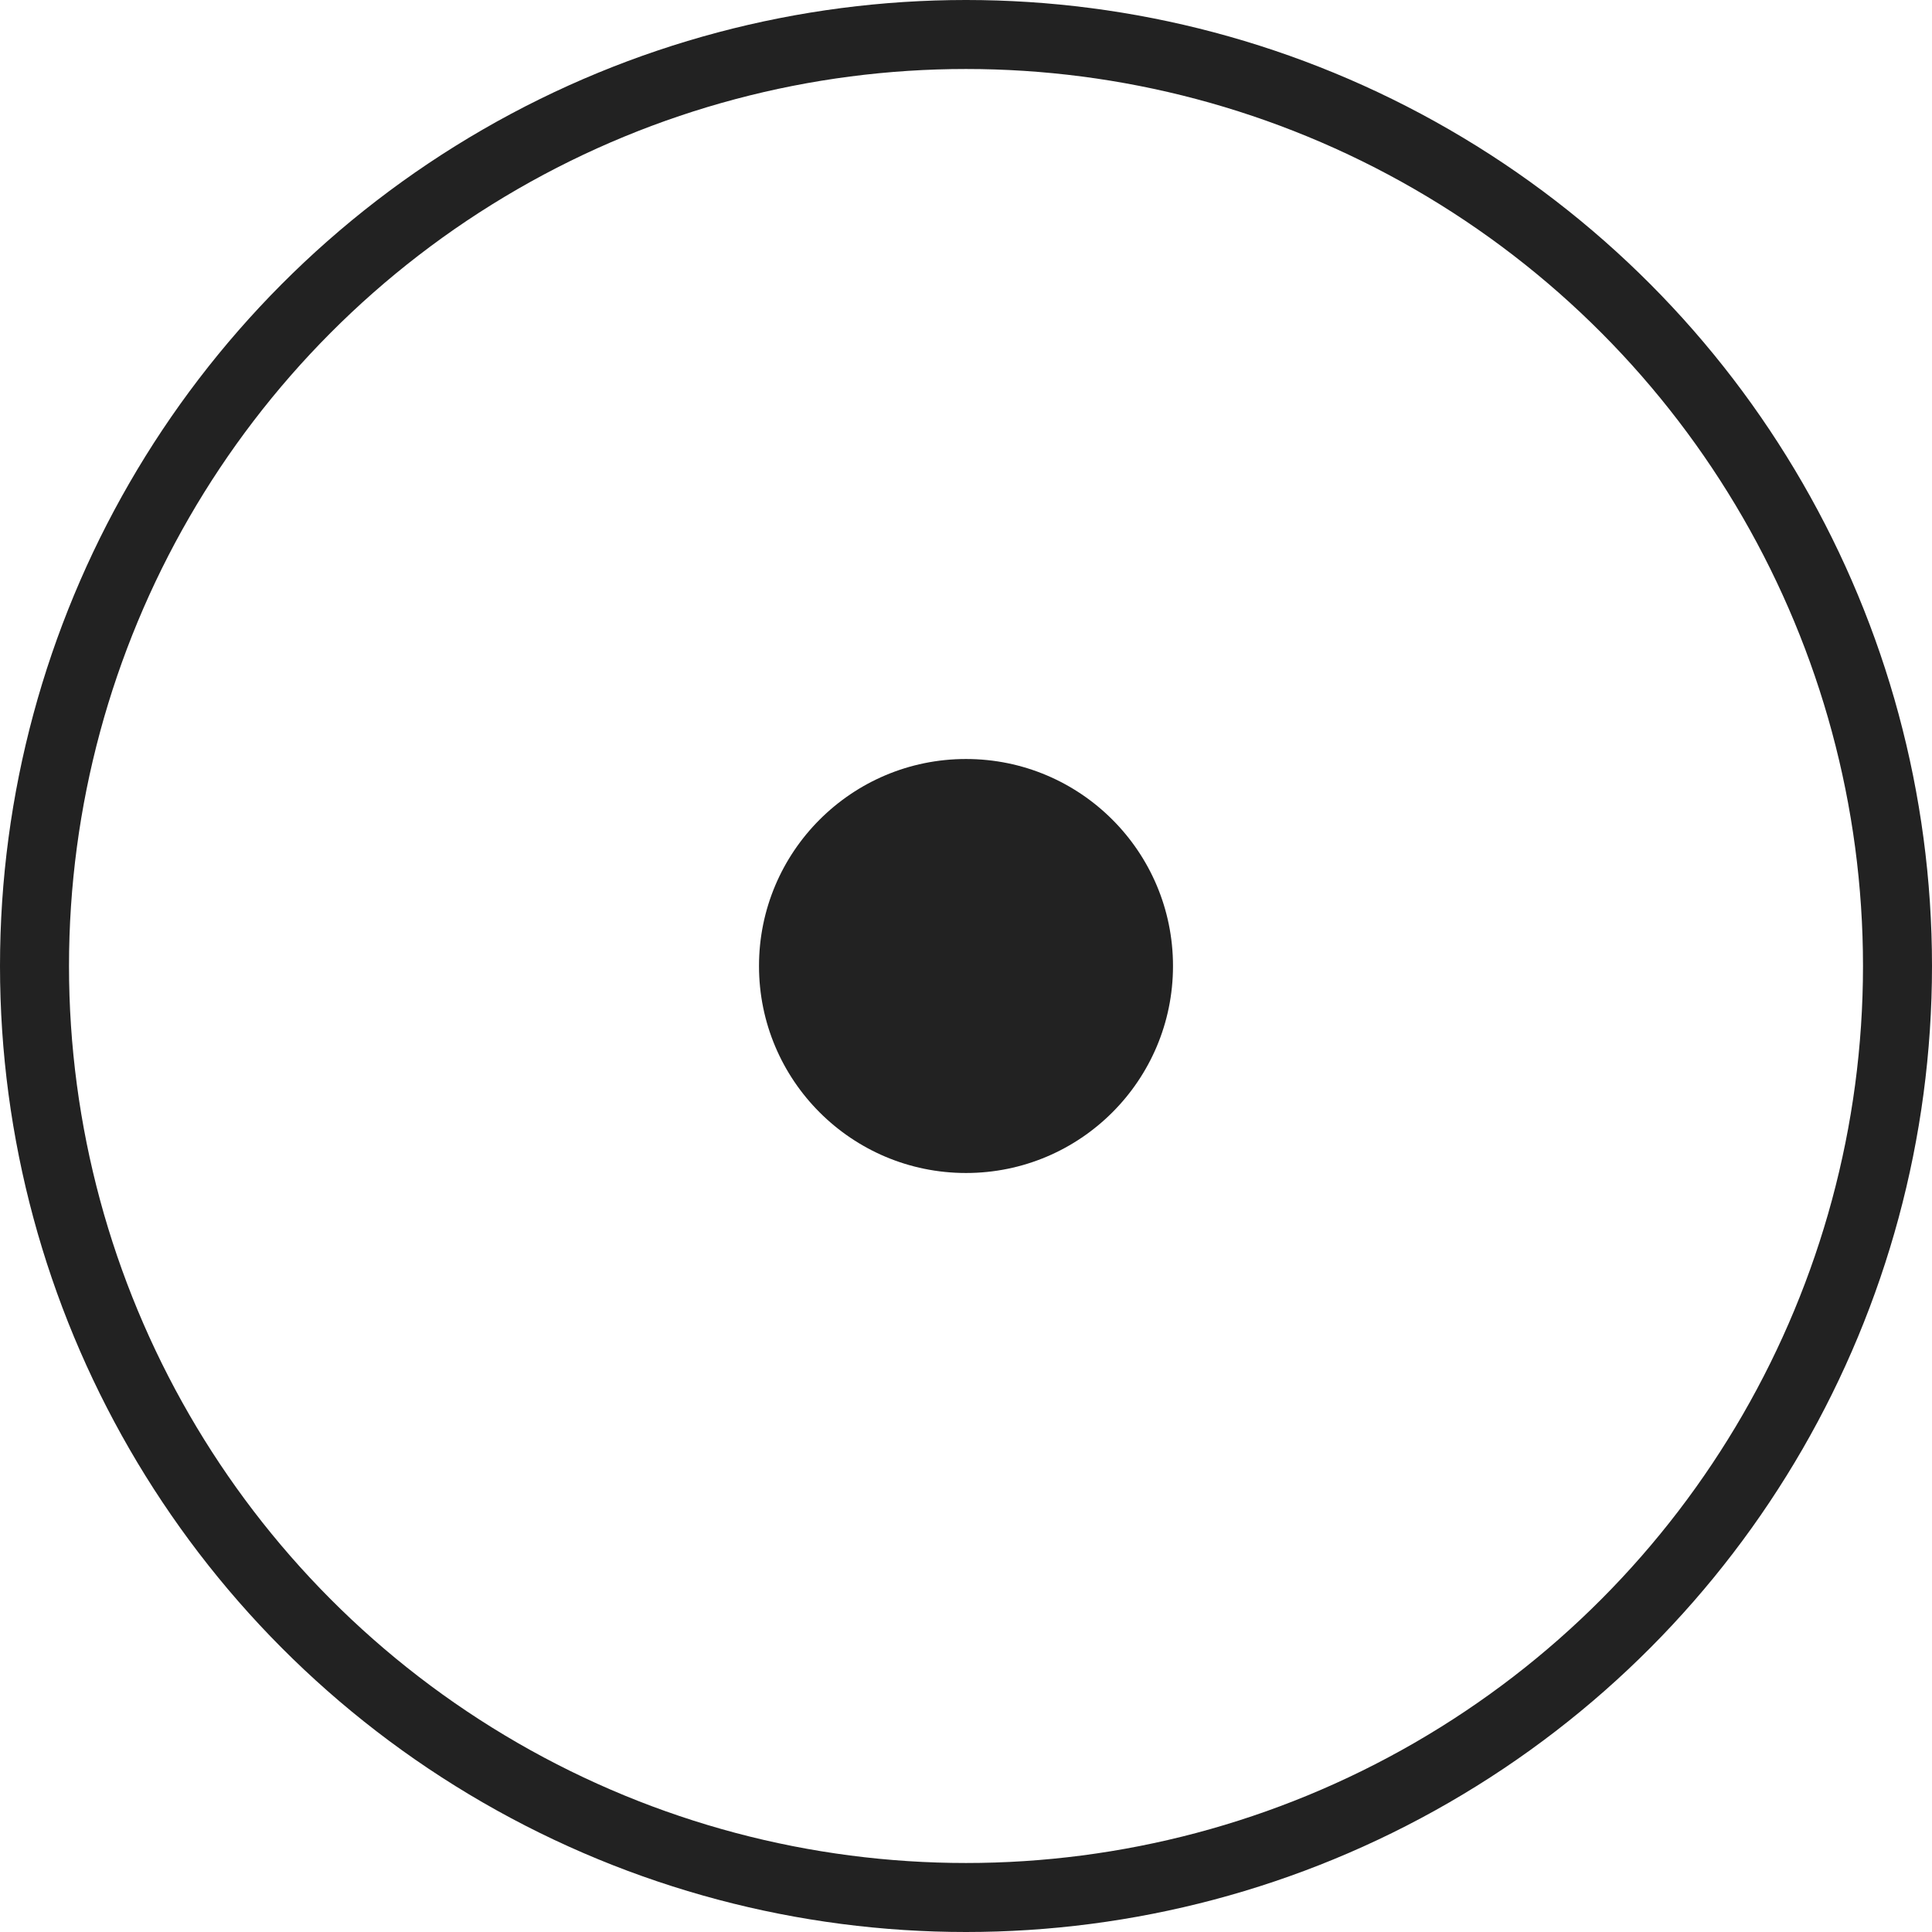 <svg width="28" height="28" viewBox="0 0 28 28" fill="none" xmlns="http://www.w3.org/2000/svg">
<circle cx="14" cy="14" r="13.5" stroke="#222222"/>
<circle cx="14" cy="14" r="3" fill="#222222"/>
</svg>
